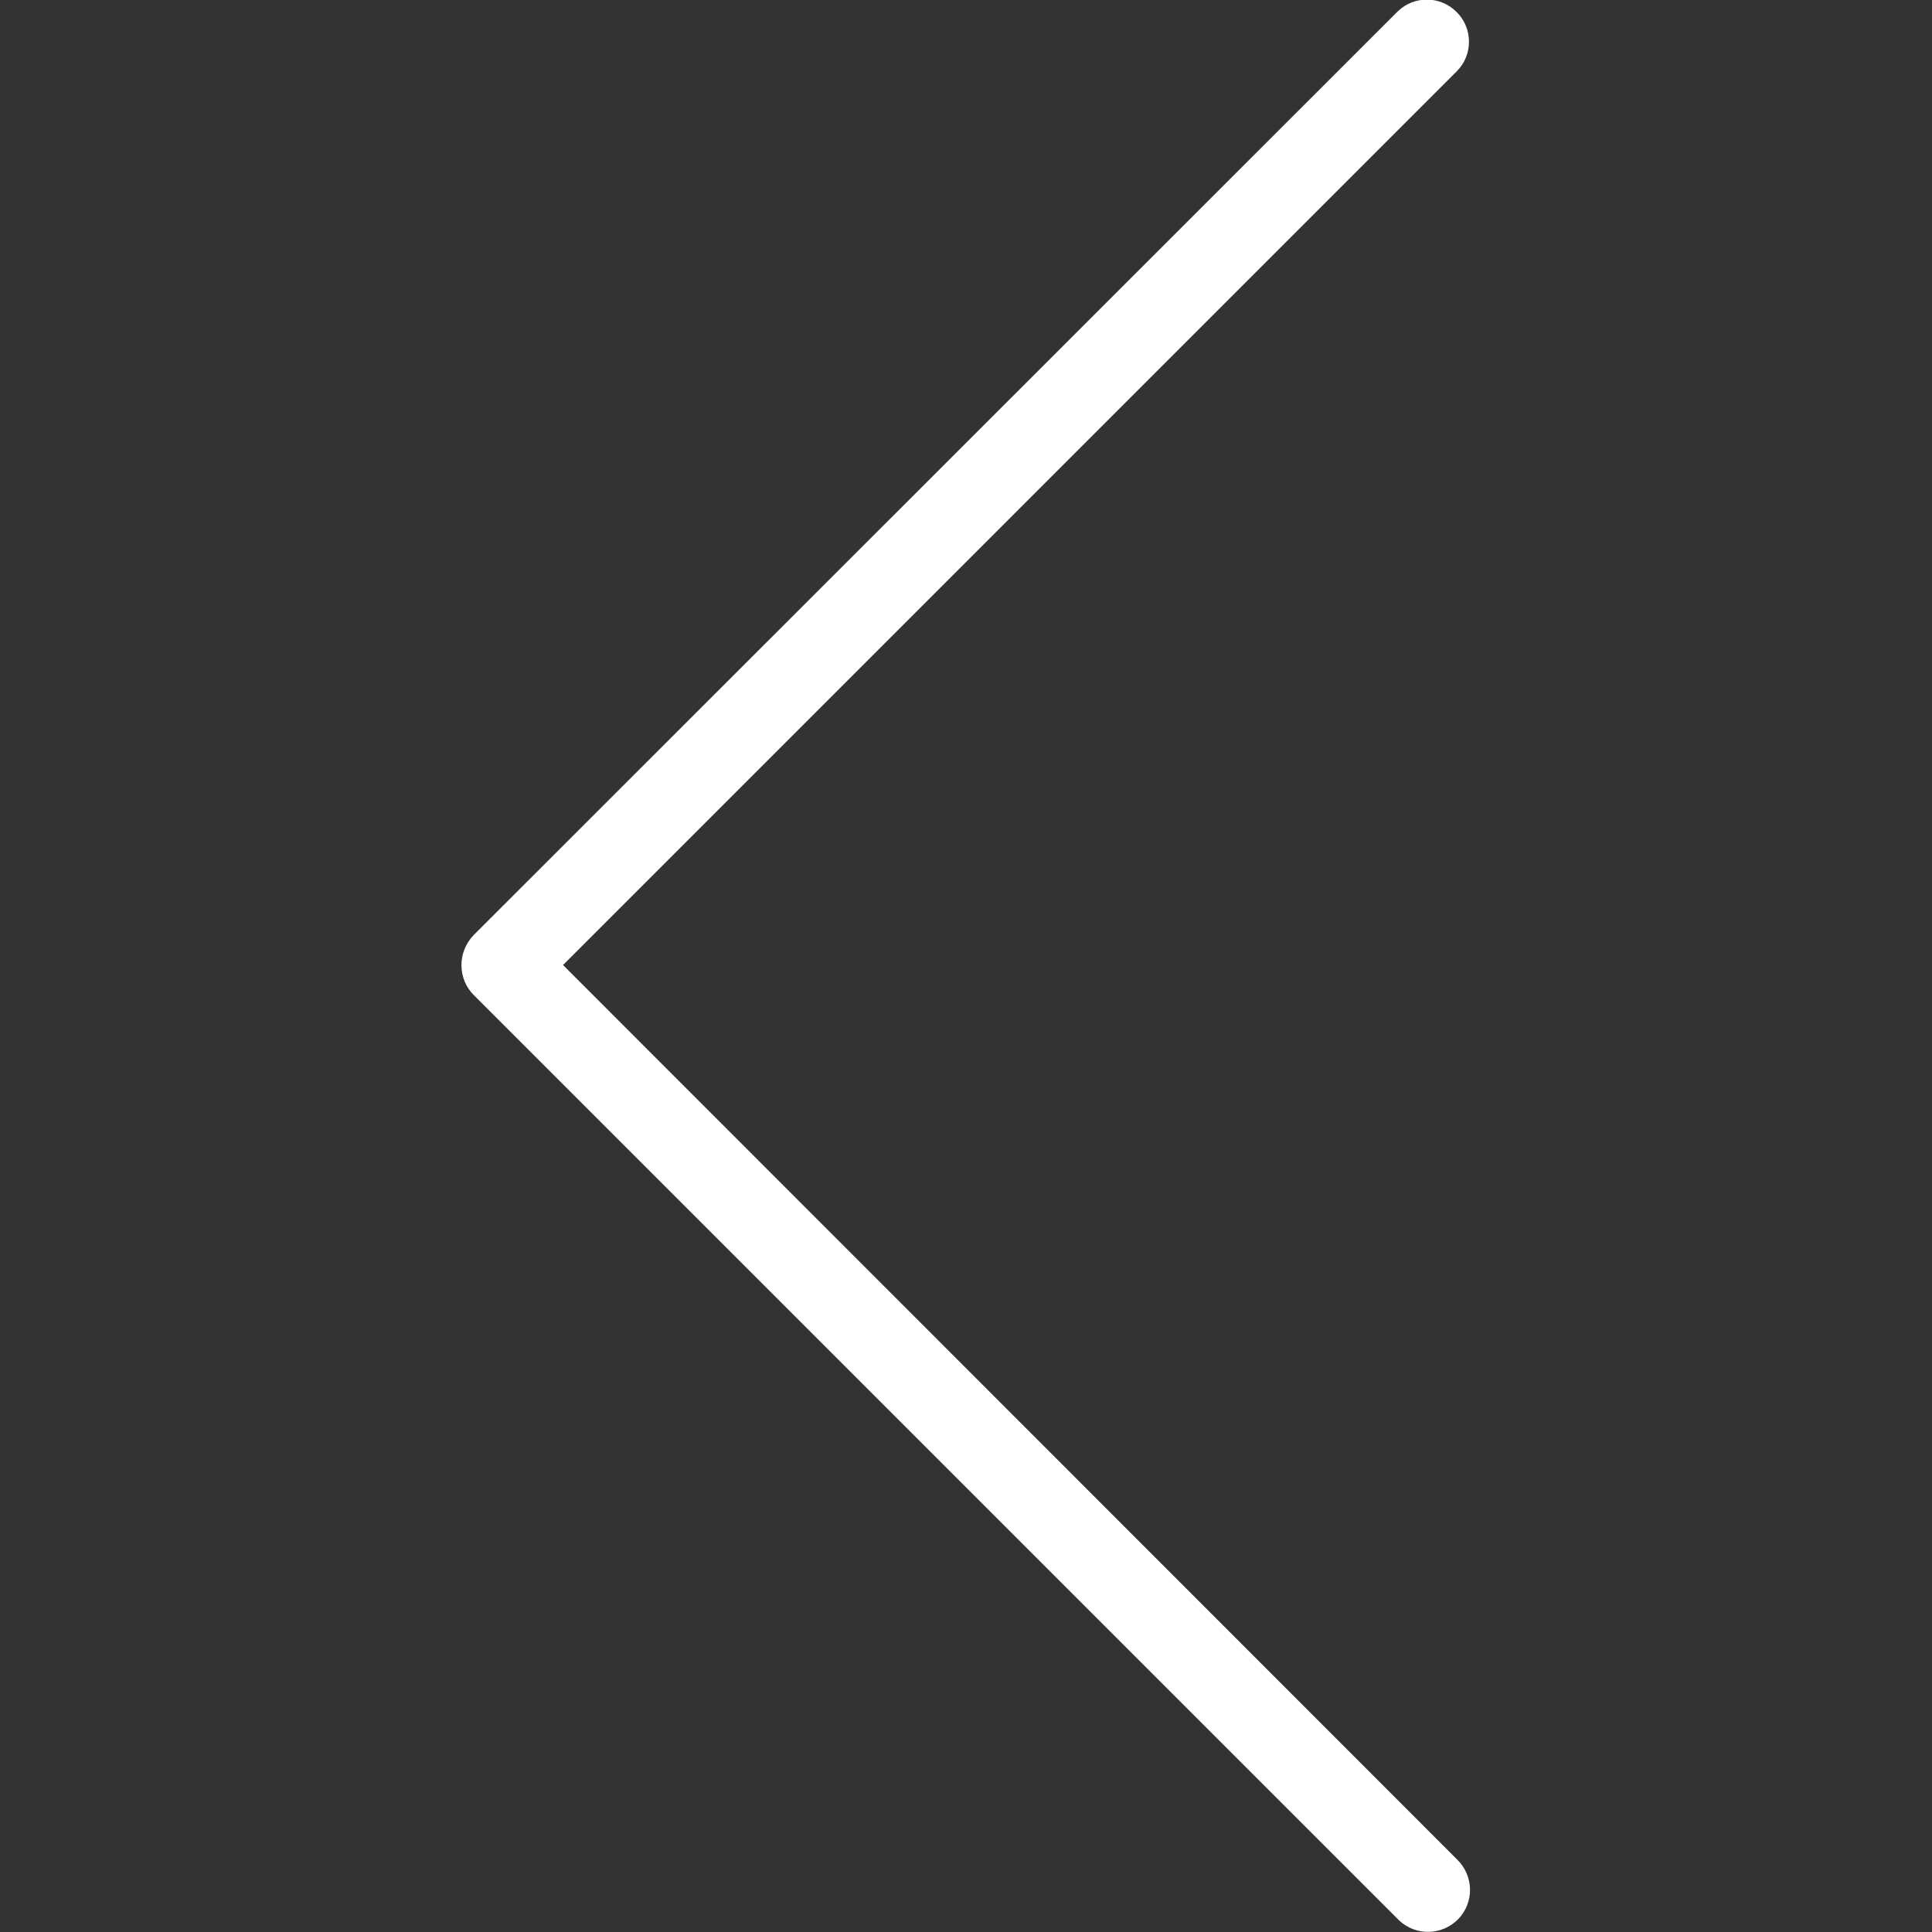 <?xml version="1.0" encoding="utf-8"?>
<!-- Generator: Adobe Illustrator 24.1.2, SVG Export Plug-In . SVG Version: 6.00 Build 0)  -->
<svg version="1.1" id="Capa_1" xmlns="http://www.w3.org/2000/svg" xmlns:xlink="http://www.w3.org/1999/xlink" x="0px" y="0px"
	 width="490.7px" height="490.7px" viewBox="0 0 490.7 490.7" style="enable-background:new 0 0 490.7 490.7;" xml:space="preserve"
	>
<rect x="0" y="0" width="490.7" height="490.7" fill="#333333" stroke="none"/>
<style type="text/css">
	.st0{fill:#FFFFFF;}
</style>
<path class="st0" d="M117.2,245.1c0-2.8,1.1-5.5,3.1-7.6L355,2.9c4.2-4.1,11-4,15.1,0.3c4,4.1,4,10.7,0,14.8L143,245.1l227.1,227.2
	c4.2,4.1,4.4,10.8,0.3,15.1c-4.1,4.2-10.8,4.4-15.1,0.3c-0.1-0.1-0.2-0.2-0.3-0.3L120.3,252.7C118.3,250.7,117.2,248,117.2,245.1z"
	/>
</svg>
